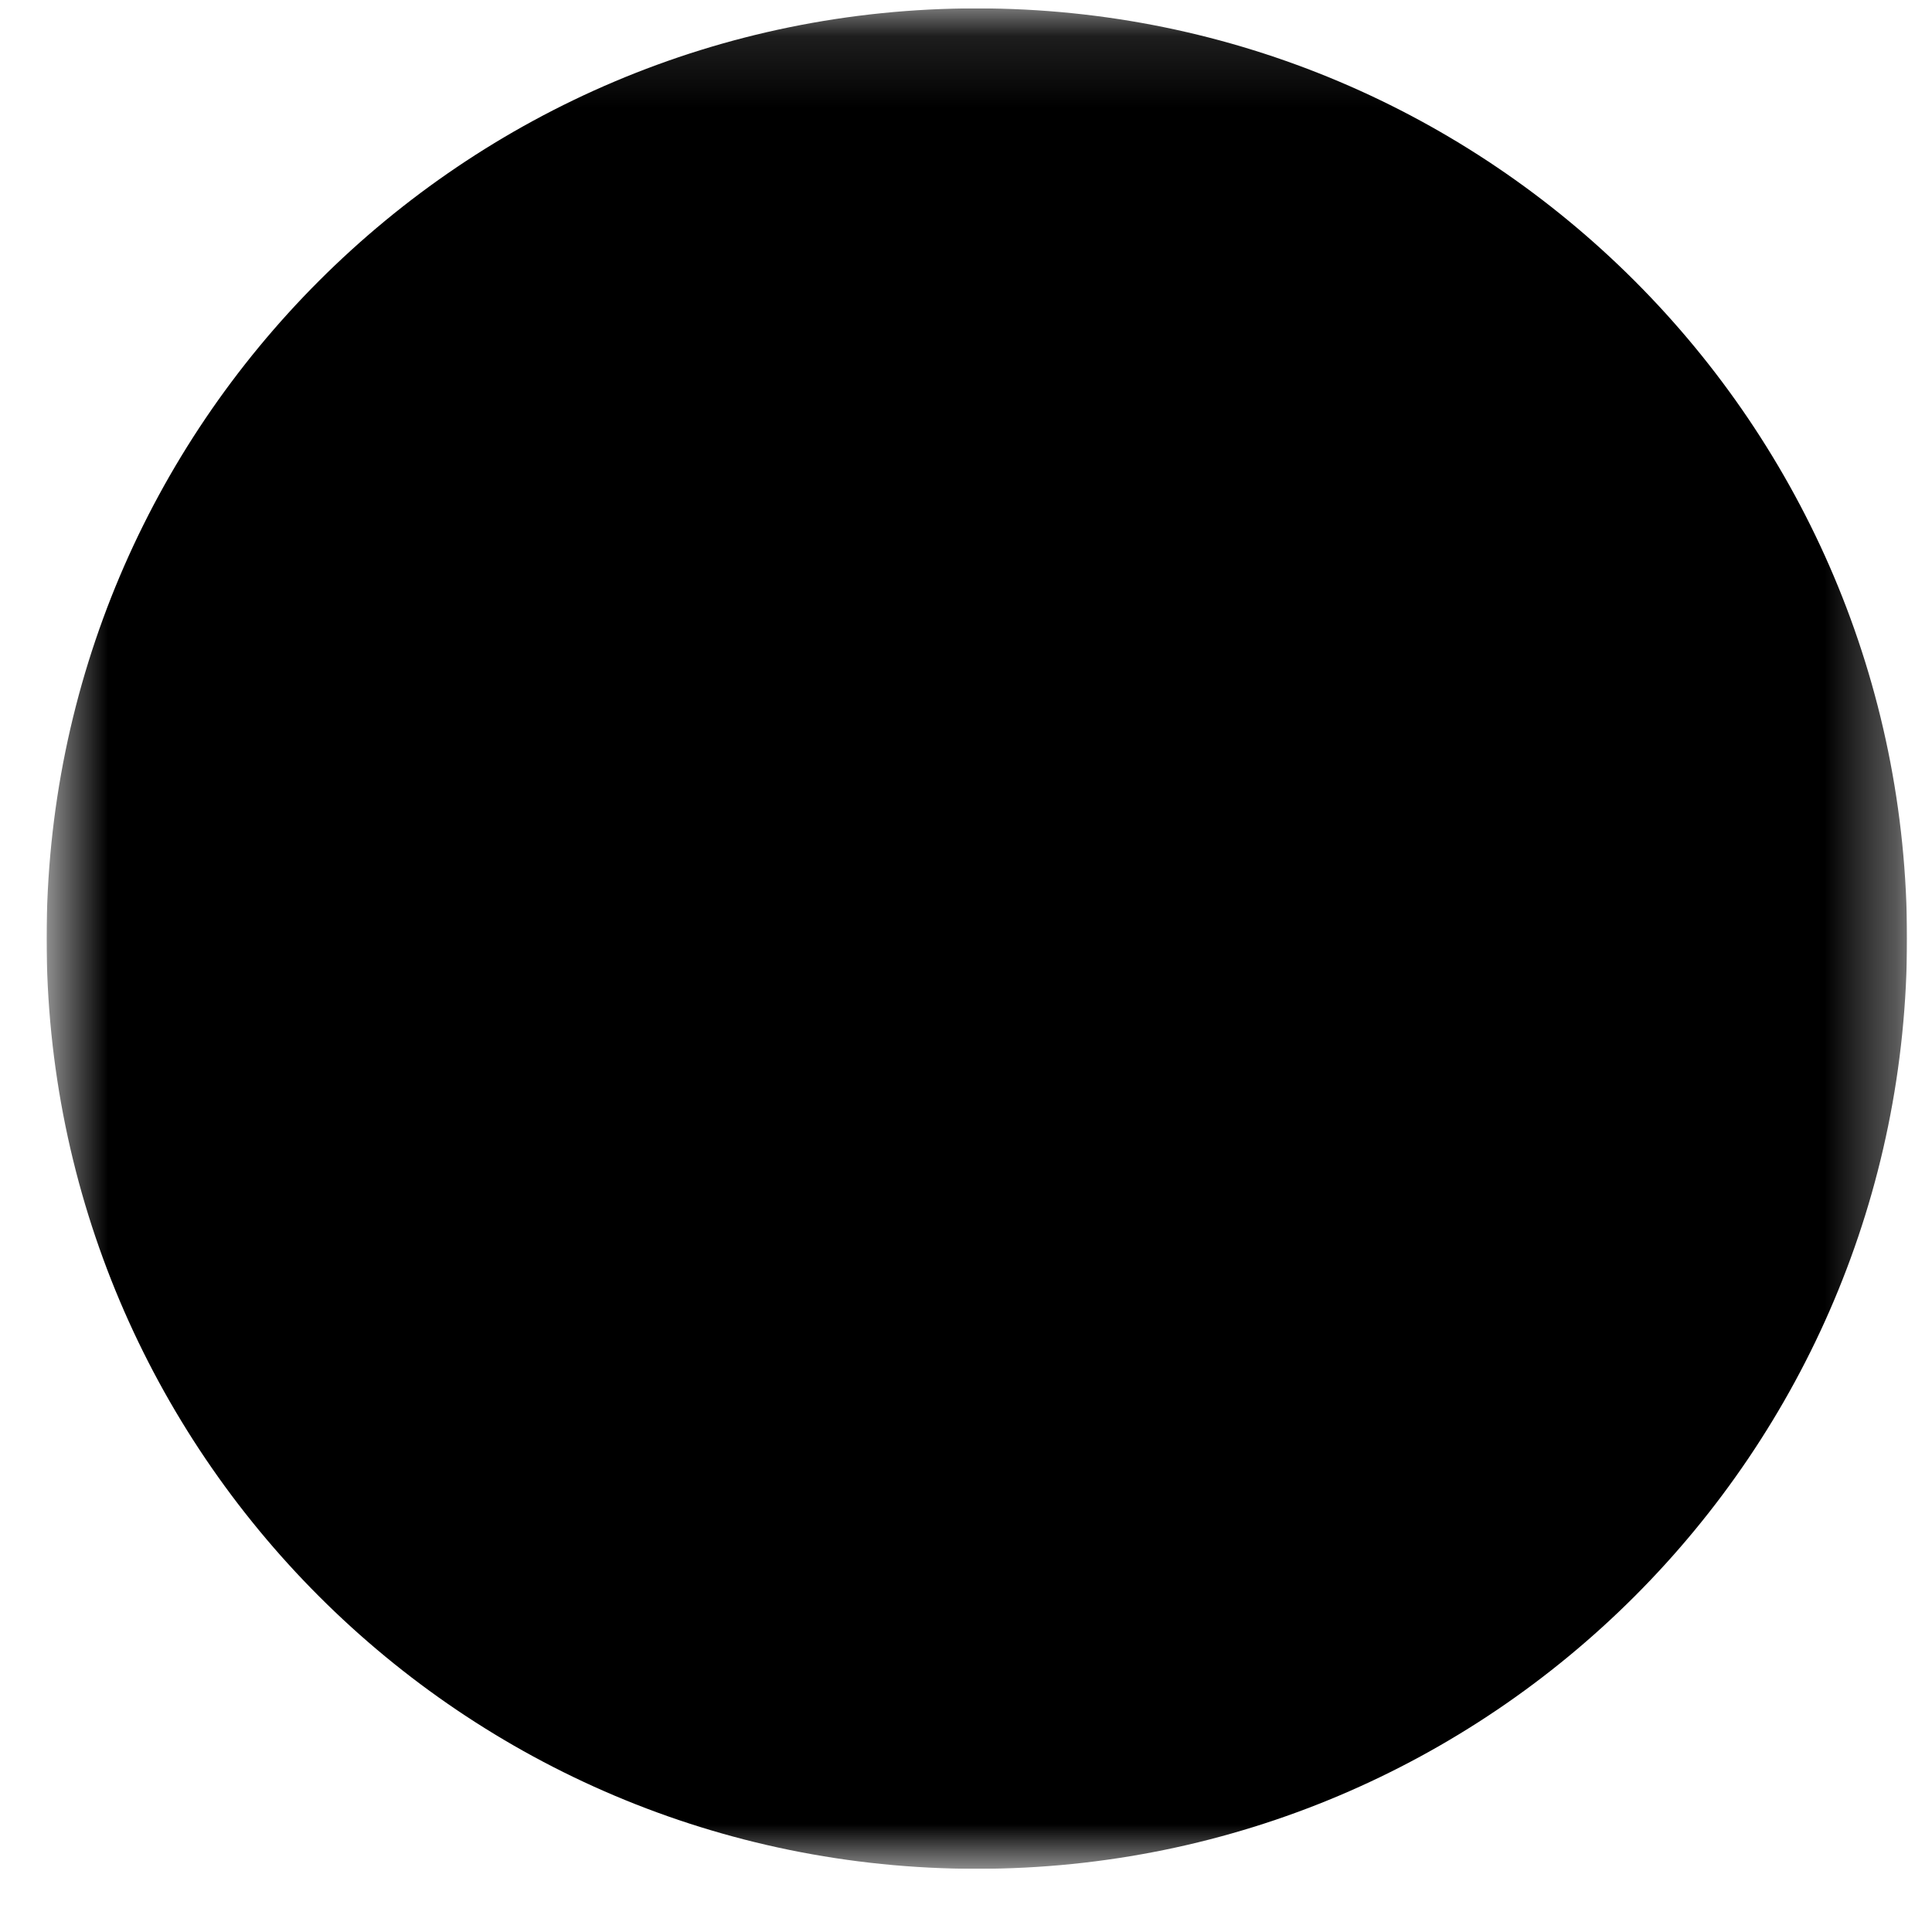 <?xml version="1.0" encoding="UTF-8"?> <svg xmlns="http://www.w3.org/2000/svg" width="27" height="27" viewBox="0 0 27 27" fill="none"> <g clip-path="url(#clip0_21_131)"> <mask id="mask0_21_131" style="mask-type:luminance" maskUnits="userSpaceOnUse" x="0" y="0" width="27" height="27"> <path d="M0.651 0.117H26.651V26.117H0.651V0.117Z" fill="white"></path> <path fill-rule="evenodd" clip-rule="evenodd" d="M5.151 13.117C5.151 15.371 6.047 17.534 7.641 19.128C9.235 20.722 11.397 21.617 13.651 21.617C15.906 21.617 18.068 20.722 19.662 19.128C21.256 17.534 22.151 15.371 22.151 13.117C22.151 10.863 21.256 8.701 19.662 7.107C18.068 5.513 15.906 4.617 13.651 4.617C11.397 4.617 9.235 5.513 7.641 7.107C6.047 8.701 5.151 10.863 5.151 13.117ZM21.151 13.117C21.151 15.106 20.361 17.014 18.955 18.421C17.548 19.827 15.64 20.617 13.651 20.617C11.662 20.617 9.755 19.827 8.348 18.421C6.942 17.014 6.151 15.106 6.151 13.117C6.151 11.128 6.942 9.22 8.348 7.814C9.755 6.407 11.662 5.617 13.651 5.617C15.64 5.617 17.548 6.407 18.955 7.814C20.361 9.22 21.151 11.128 21.151 13.117Z" fill="black"></path> <path fill-rule="evenodd" clip-rule="evenodd" d="M10.151 13.117C10.151 17.512 11.593 21.117 13.651 21.117C15.709 21.117 17.151 17.512 17.151 13.117C17.151 8.721 15.709 5.117 13.651 5.117C11.593 5.117 10.151 8.721 10.151 13.117ZM16.151 13.117C16.151 17.006 14.906 20.117 13.651 20.117C12.396 20.117 11.151 17.006 11.151 13.117C11.151 9.228 12.396 6.117 13.651 6.117C14.906 6.117 16.151 9.228 16.151 13.117Z" fill="black"></path> <path d="M7.386 8.429L8.056 7.687C8.163 7.783 8.277 7.877 8.399 7.968C9.717 8.956 11.797 9.558 14.064 9.558C15.997 9.558 17.801 9.121 19.119 8.368C19.423 8.196 19.71 7.996 19.976 7.771L20.626 8.531C20.328 8.786 19.99 9.021 19.616 9.235C18.139 10.08 16.164 10.558 14.064 10.558C11.594 10.558 9.302 9.895 7.799 8.768C7.657 8.661 7.519 8.548 7.386 8.428V8.429ZM7.386 17.817L8.056 18.557C8.163 18.461 8.277 18.367 8.399 18.277C9.717 17.289 11.797 16.687 14.064 16.687C15.997 16.687 17.801 17.123 19.119 17.877C19.44 18.061 19.727 18.261 19.976 18.473L20.626 17.713C20.312 17.447 19.974 17.212 19.616 17.009C18.139 16.165 16.164 15.687 14.064 15.687C11.594 15.687 9.302 16.35 7.799 17.476C7.653 17.586 7.515 17.699 7.386 17.816V17.817ZM5.651 13.617V12.617H21.651V13.617H5.651Z" fill="black"></path> </mask> <g mask="url(#mask0_21_131)"> <path d="M13.651 26.117C20.831 26.117 26.651 20.297 26.651 13.117C26.651 5.937 20.831 0.117 13.651 0.117C6.472 0.117 0.651 5.937 0.651 13.117C0.651 20.297 6.472 26.117 13.651 26.117Z" fill="black"></path> </g> </g> <defs> <clipPath id="clip0_21_131"> <rect width="26" height="26" fill="white" transform="translate(0.651 0.117)"></rect> </clipPath> </defs> </svg> 